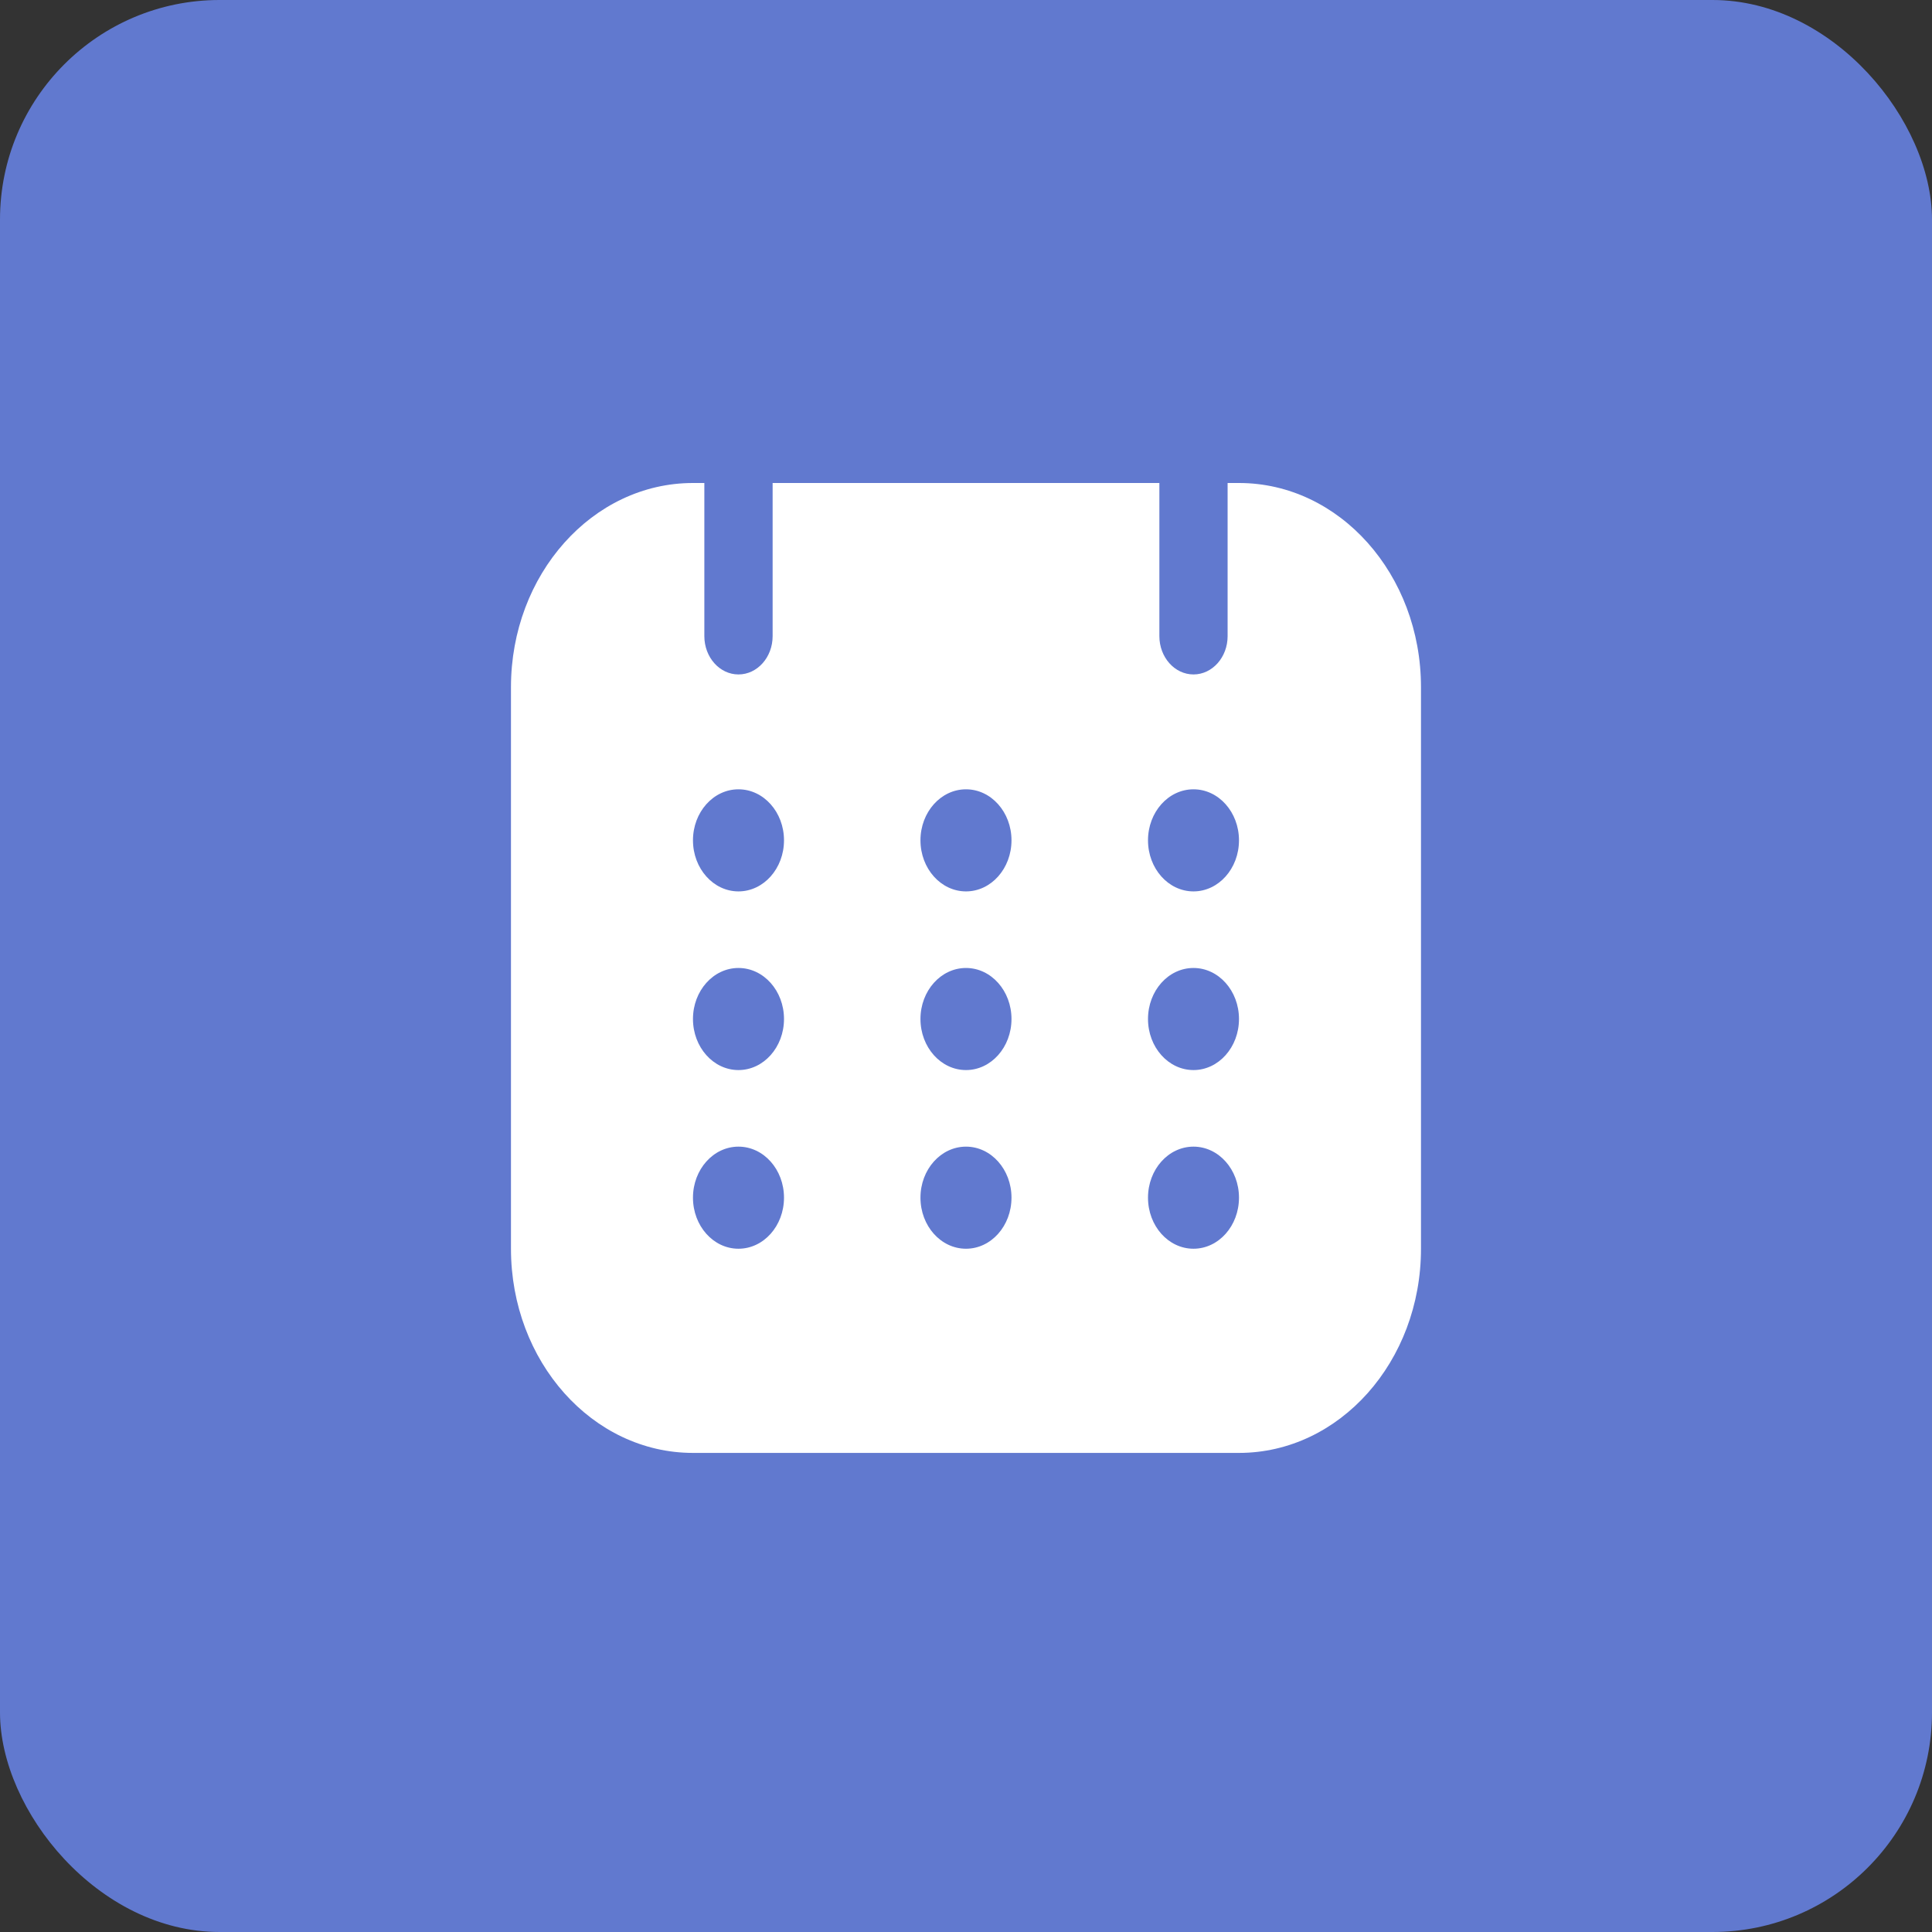 <?xml version="1.0" encoding="UTF-8"?> <svg xmlns="http://www.w3.org/2000/svg" width="44" height="44" viewBox="0 0 44 44" fill="none"><rect x="0" y="0" width="44" height="44" fill="#333333" stroke="none"/><rect width="44" height="44" rx="5" fill="#6179CF"></rect><path fill-rule="evenodd" clip-rule="evenodd" d="M26.404 11H17.596V14.488C17.596 14.969 17.248 15.36 16.818 15.36C16.389 15.36 16.041 14.969 16.041 14.488V11H15.782C13.493 11 11.637 13.082 11.637 15.65V28.439C11.637 31.007 13.493 33.089 15.782 33.089H28.217C30.506 33.089 32.362 31.007 32.362 28.439V15.65C32.362 13.082 30.506 11 28.217 11H27.958V14.488C27.958 14.969 27.61 15.36 27.181 15.36C26.752 15.36 26.404 14.969 26.404 14.488V11ZM16.818 20.301C17.391 20.301 17.855 19.78 17.855 19.138C17.855 18.496 17.391 17.976 16.818 17.976C16.246 17.976 15.782 18.496 15.782 19.138C15.782 19.78 16.246 20.301 16.818 20.301ZM23.036 19.138C23.036 19.78 22.572 20.301 22 20.301C21.427 20.301 20.963 19.78 20.963 19.138C20.963 18.496 21.427 17.976 22 17.976C22.572 17.976 23.036 18.496 23.036 19.138ZM27.181 20.301C27.753 20.301 28.217 19.78 28.217 19.138C28.217 18.496 27.753 17.976 27.181 17.976C26.608 17.976 26.145 18.496 26.145 19.138C26.145 19.78 26.608 20.301 27.181 20.301ZM17.855 23.207C17.855 23.849 17.391 24.37 16.818 24.37C16.246 24.37 15.782 23.849 15.782 23.207C15.782 22.565 16.246 22.045 16.818 22.045C17.391 22.045 17.855 22.565 17.855 23.207ZM22 24.37C22.572 24.37 23.036 23.849 23.036 23.207C23.036 22.565 22.572 22.045 22 22.045C21.427 22.045 20.963 22.565 20.963 23.207C20.963 23.849 21.427 24.37 22 24.37ZM28.217 23.207C28.217 23.849 27.753 24.37 27.181 24.37C26.608 24.37 26.145 23.849 26.145 23.207C26.145 22.565 26.608 22.045 27.181 22.045C27.753 22.045 28.217 22.565 28.217 23.207ZM16.818 28.439C17.391 28.439 17.855 27.919 17.855 27.276C17.855 26.634 17.391 26.114 16.818 26.114C16.246 26.114 15.782 26.634 15.782 27.276C15.782 27.919 16.246 28.439 16.818 28.439ZM23.036 27.276C23.036 27.919 22.572 28.439 22 28.439C21.427 28.439 20.963 27.919 20.963 27.276C20.963 26.634 21.427 26.114 22 26.114C22.572 26.114 23.036 26.634 23.036 27.276ZM27.181 28.439C27.753 28.439 28.217 27.919 28.217 27.276C28.217 26.634 27.753 26.114 27.181 26.114C26.608 26.114 26.145 26.634 26.145 27.276C26.145 27.919 26.608 28.439 27.181 28.439Z" fill="white"></path></svg> 
